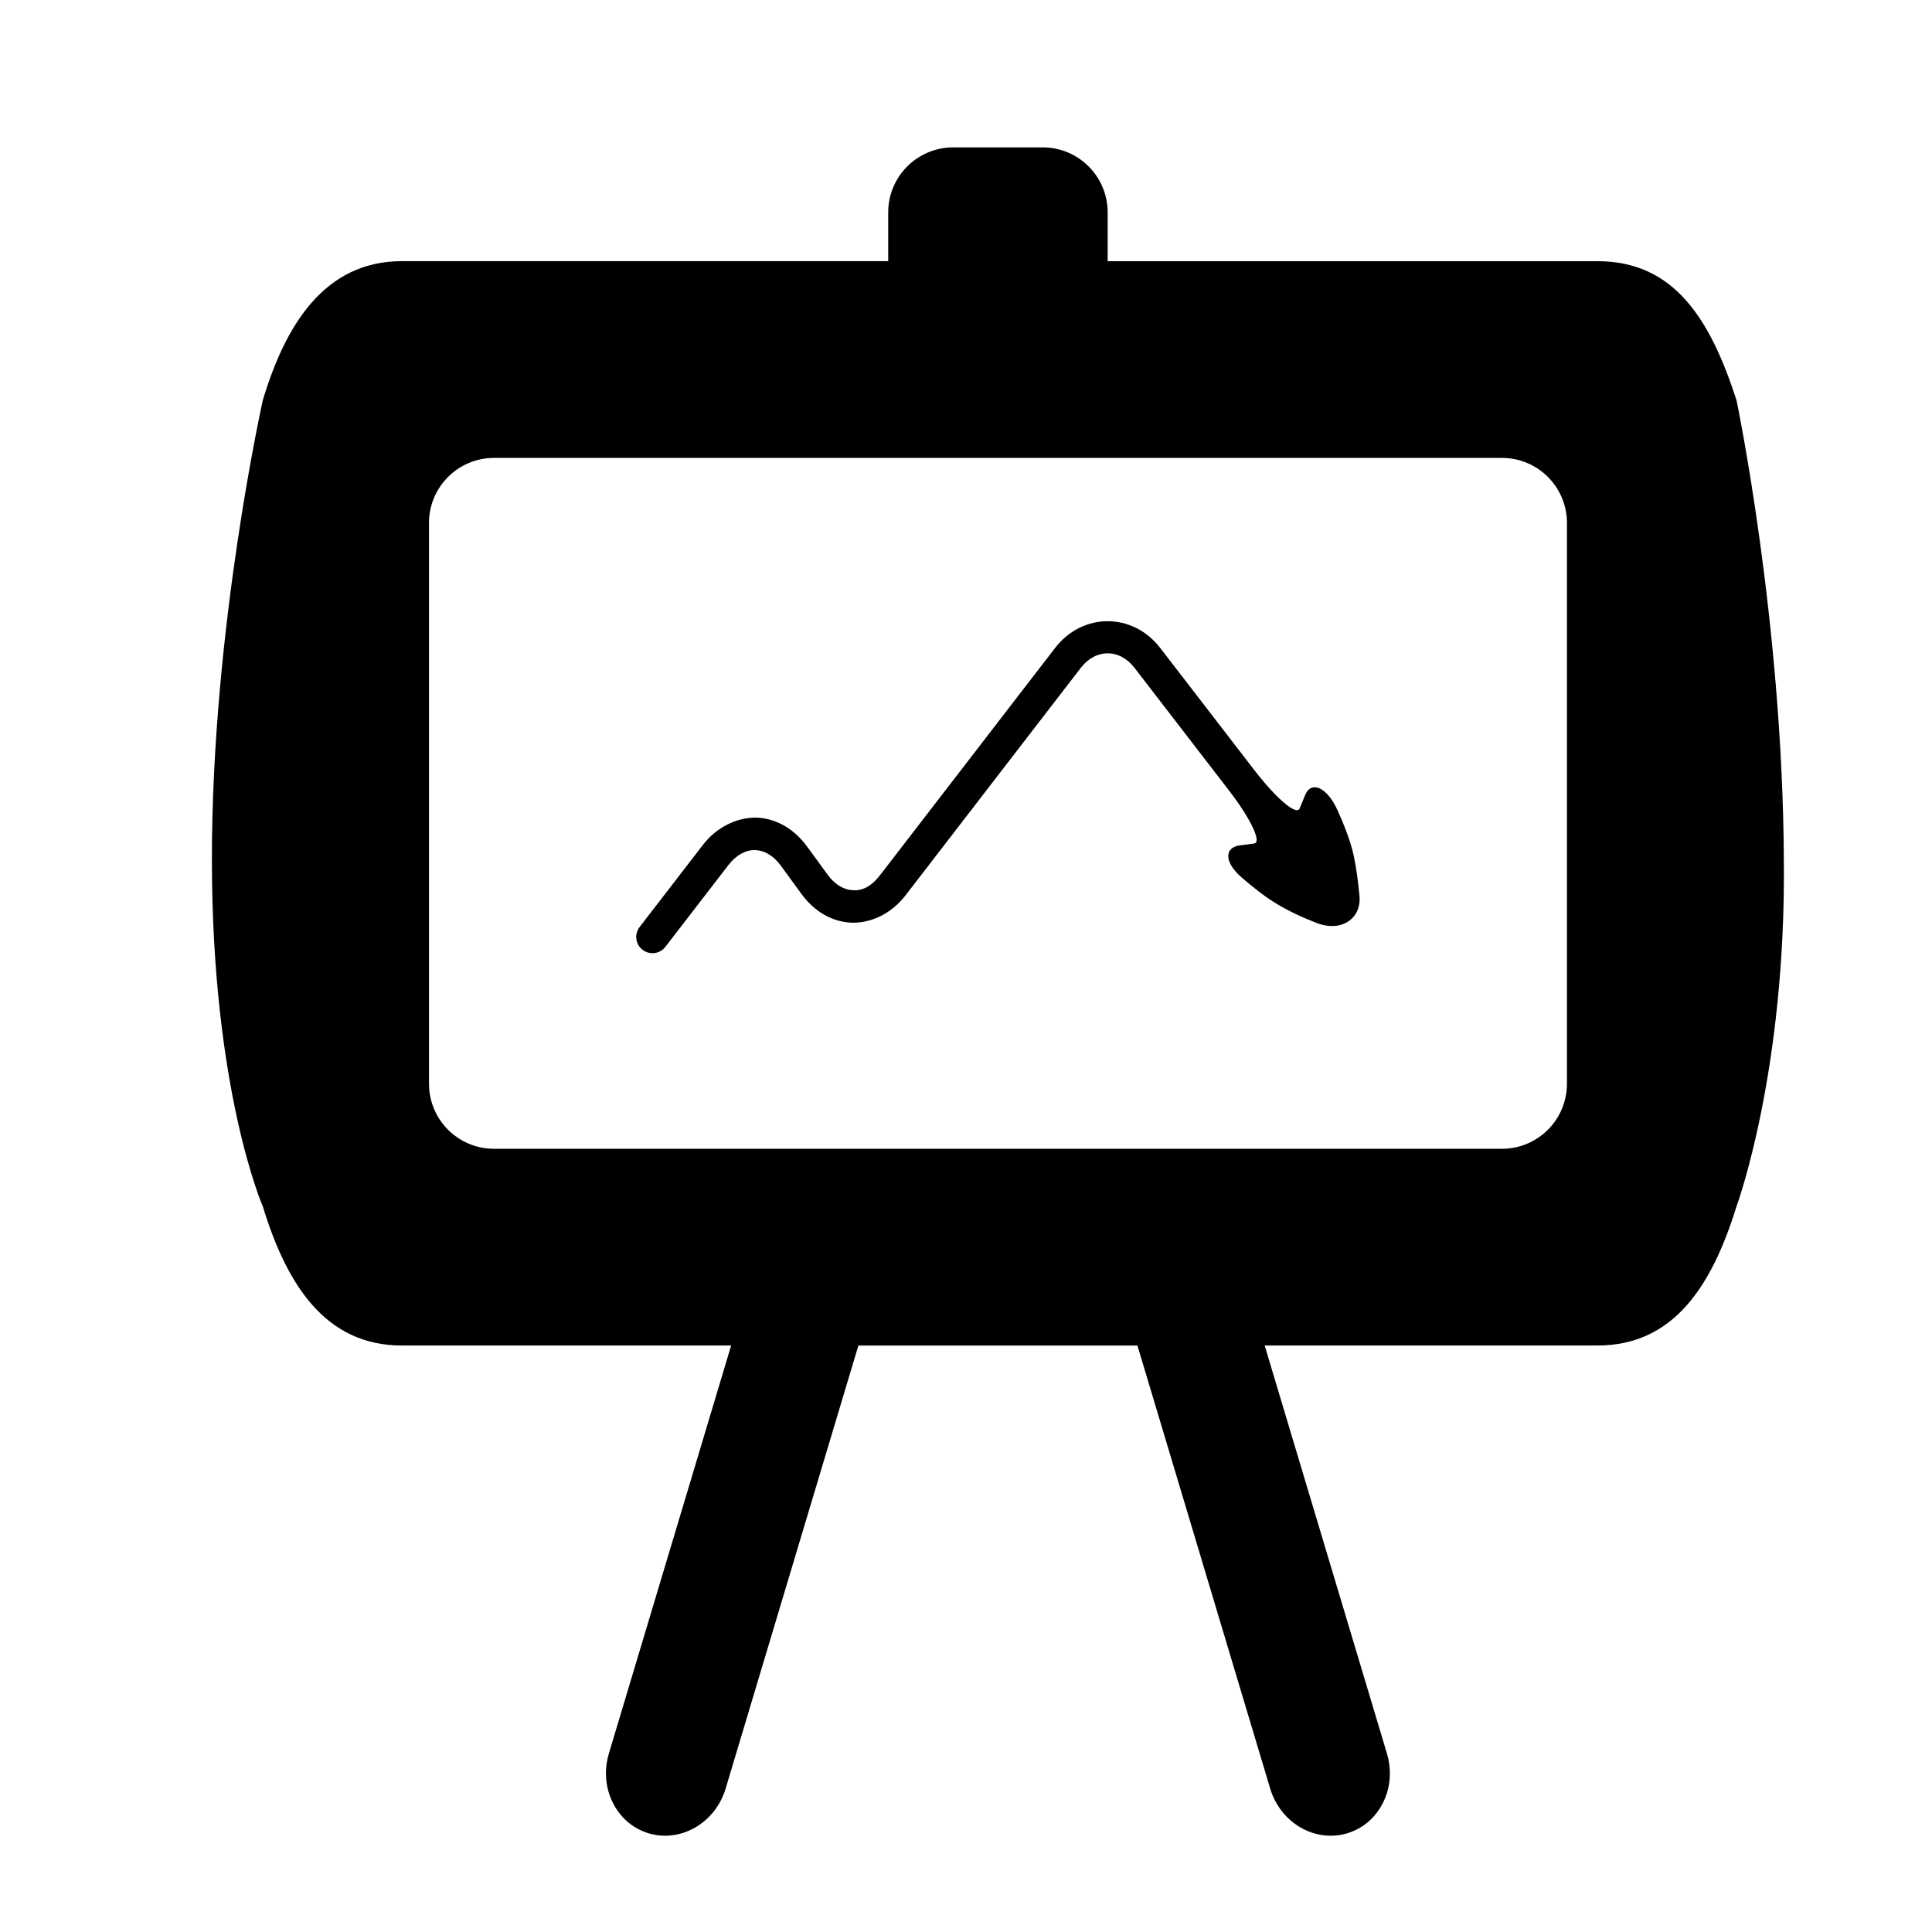 <?xml version="1.0" encoding="utf-8"?>
<!-- Generator: Adobe Illustrator 17.0.0, SVG Export Plug-In . SVG Version: 6.00 Build 0)  -->
<!DOCTYPE svg PUBLIC "-//W3C//DTD SVG 1.1//EN" "http://www.w3.org/Graphics/SVG/1.1/DTD/svg11.dtd">
<svg version="1.1" id="Capa_1" xmlns="http://www.w3.org/2000/svg" xmlns:xlink="http://www.w3.org/1999/xlink" x="0px" y="0px"
	 width="64px" height="64px" viewBox="0 0 64 64" enable-background="new 0 0 64 64" xml:space="preserve">
<path d="M44.839,28.322c-0.104-0.465-0.312-0.995-0.527-1.472c-0.357-0.789-0.88-0.998-1.079-0.51c0,0-0.081,0.198-0.181,0.442
	c-0.1,0.244-0.769-0.323-1.496-1.265l-3.122-4.052c-0.911-1.182-2.572-1.182-3.483,0l-5.807,7.537
	c-0.245,0.318-0.545,0.512-0.869,0.487c-0.314-0.004-0.619-0.185-0.855-0.509l-0.69-0.945c-0.435-0.596-1.059-0.943-1.712-0.951
	c-0.63,0.004-1.285,0.322-1.735,0.907l-2.095,2.718c-0.181,0.235-0.138,0.574,0.098,0.755c0.098,0.076,0.213,0.112,0.328,0.112
	c0.162,0,0.321-0.072,0.427-0.21l2.095-2.718c0.246-0.318,0.574-0.498,0.869-0.487c0.315,0.004,0.619,0.185,0.856,0.509l0.69,0.945
	c0.442,0.604,1.049,0.942,1.711,0.951c0.644-0.003,1.285-0.322,1.735-0.907l5.807-7.537c0.495-0.641,1.282-0.641,1.777,0
	l3.122,4.052c0.727,0.942,1.103,1.734,0.842,1.768c-0.14,0.018-0.301,0.039-0.473,0.062c-0.523,0.069-0.519,0.562,0.053,1.058
	c0.348,0.301,0.738,0.614,1.088,0.83c0.459,0.286,0.959,0.512,1.413,0.686c0.811,0.311,1.482-0.153,1.408-0.904
	C44.99,29.214,44.926,28.717,44.839,28.322z"/>
<path d="M57.524,13.257c-0.87-2.686-2.062-4.605-4.606-4.605H36.693V7.036c0-1.19-0.964-2.154-2.154-2.154h-2.962
	c-1.189,0-2.154,0.964-2.154,2.154v1.615h-16.11c-2.543,0-3.852,2.083-4.606,4.605c0,0-1.688,7.521-1.688,15.198
	c0,7.675,1.688,11.513,1.688,11.513c0.787,2.575,2.063,4.605,4.606,4.605h10.907l-4.05,13.515c-0.342,1.139,0.248,2.323,1.315,2.643
	c1.069,0.32,2.212-0.344,2.553-1.483l4.397-14.674h9.244l4.397,14.674c0.341,1.14,1.484,1.804,2.553,1.483
	c1.068-0.32,1.657-1.503,1.315-2.643l-4.05-13.515h11.023c2.543,0,3.8-2.004,4.606-4.605c0,0,1.647-4.452,1.569-11.513
	C59.051,20.549,57.524,13.257,57.524,13.257z M51.907,35.901c0,1.19-0.964,2.154-2.154,2.154H16.365
	c-1.189,0-2.154-0.964-2.154-2.154V17.323c0-1.189,0.965-2.154,2.154-2.154h33.388c1.19,0,2.154,0.964,2.154,2.154V35.901z"/>
<g id="Favoritos_-_Gris">
</g>
<g id="Juegos_-_Naranja">
</g>
<g id="Comprobar_-_Naranja">
</g>
<g id="Música-_Gris">
</g>
<g id="Herramientas_-_Gris">
</g>
<g id="Carro_de_la_compra_-_Naranja">
</g>
<g id="Calendario_-_Gris">
</g>
<g id="Música-_Gris_1_">
</g>
<g id="Inicio_-_Gris">
</g>
<g id="Flecha_5">
</g>
<g id="RSS">
</g>
<g id="Instalaciones_de_reciclado">
</g>
<g id="Aeropuerto">
</g>
</svg>
